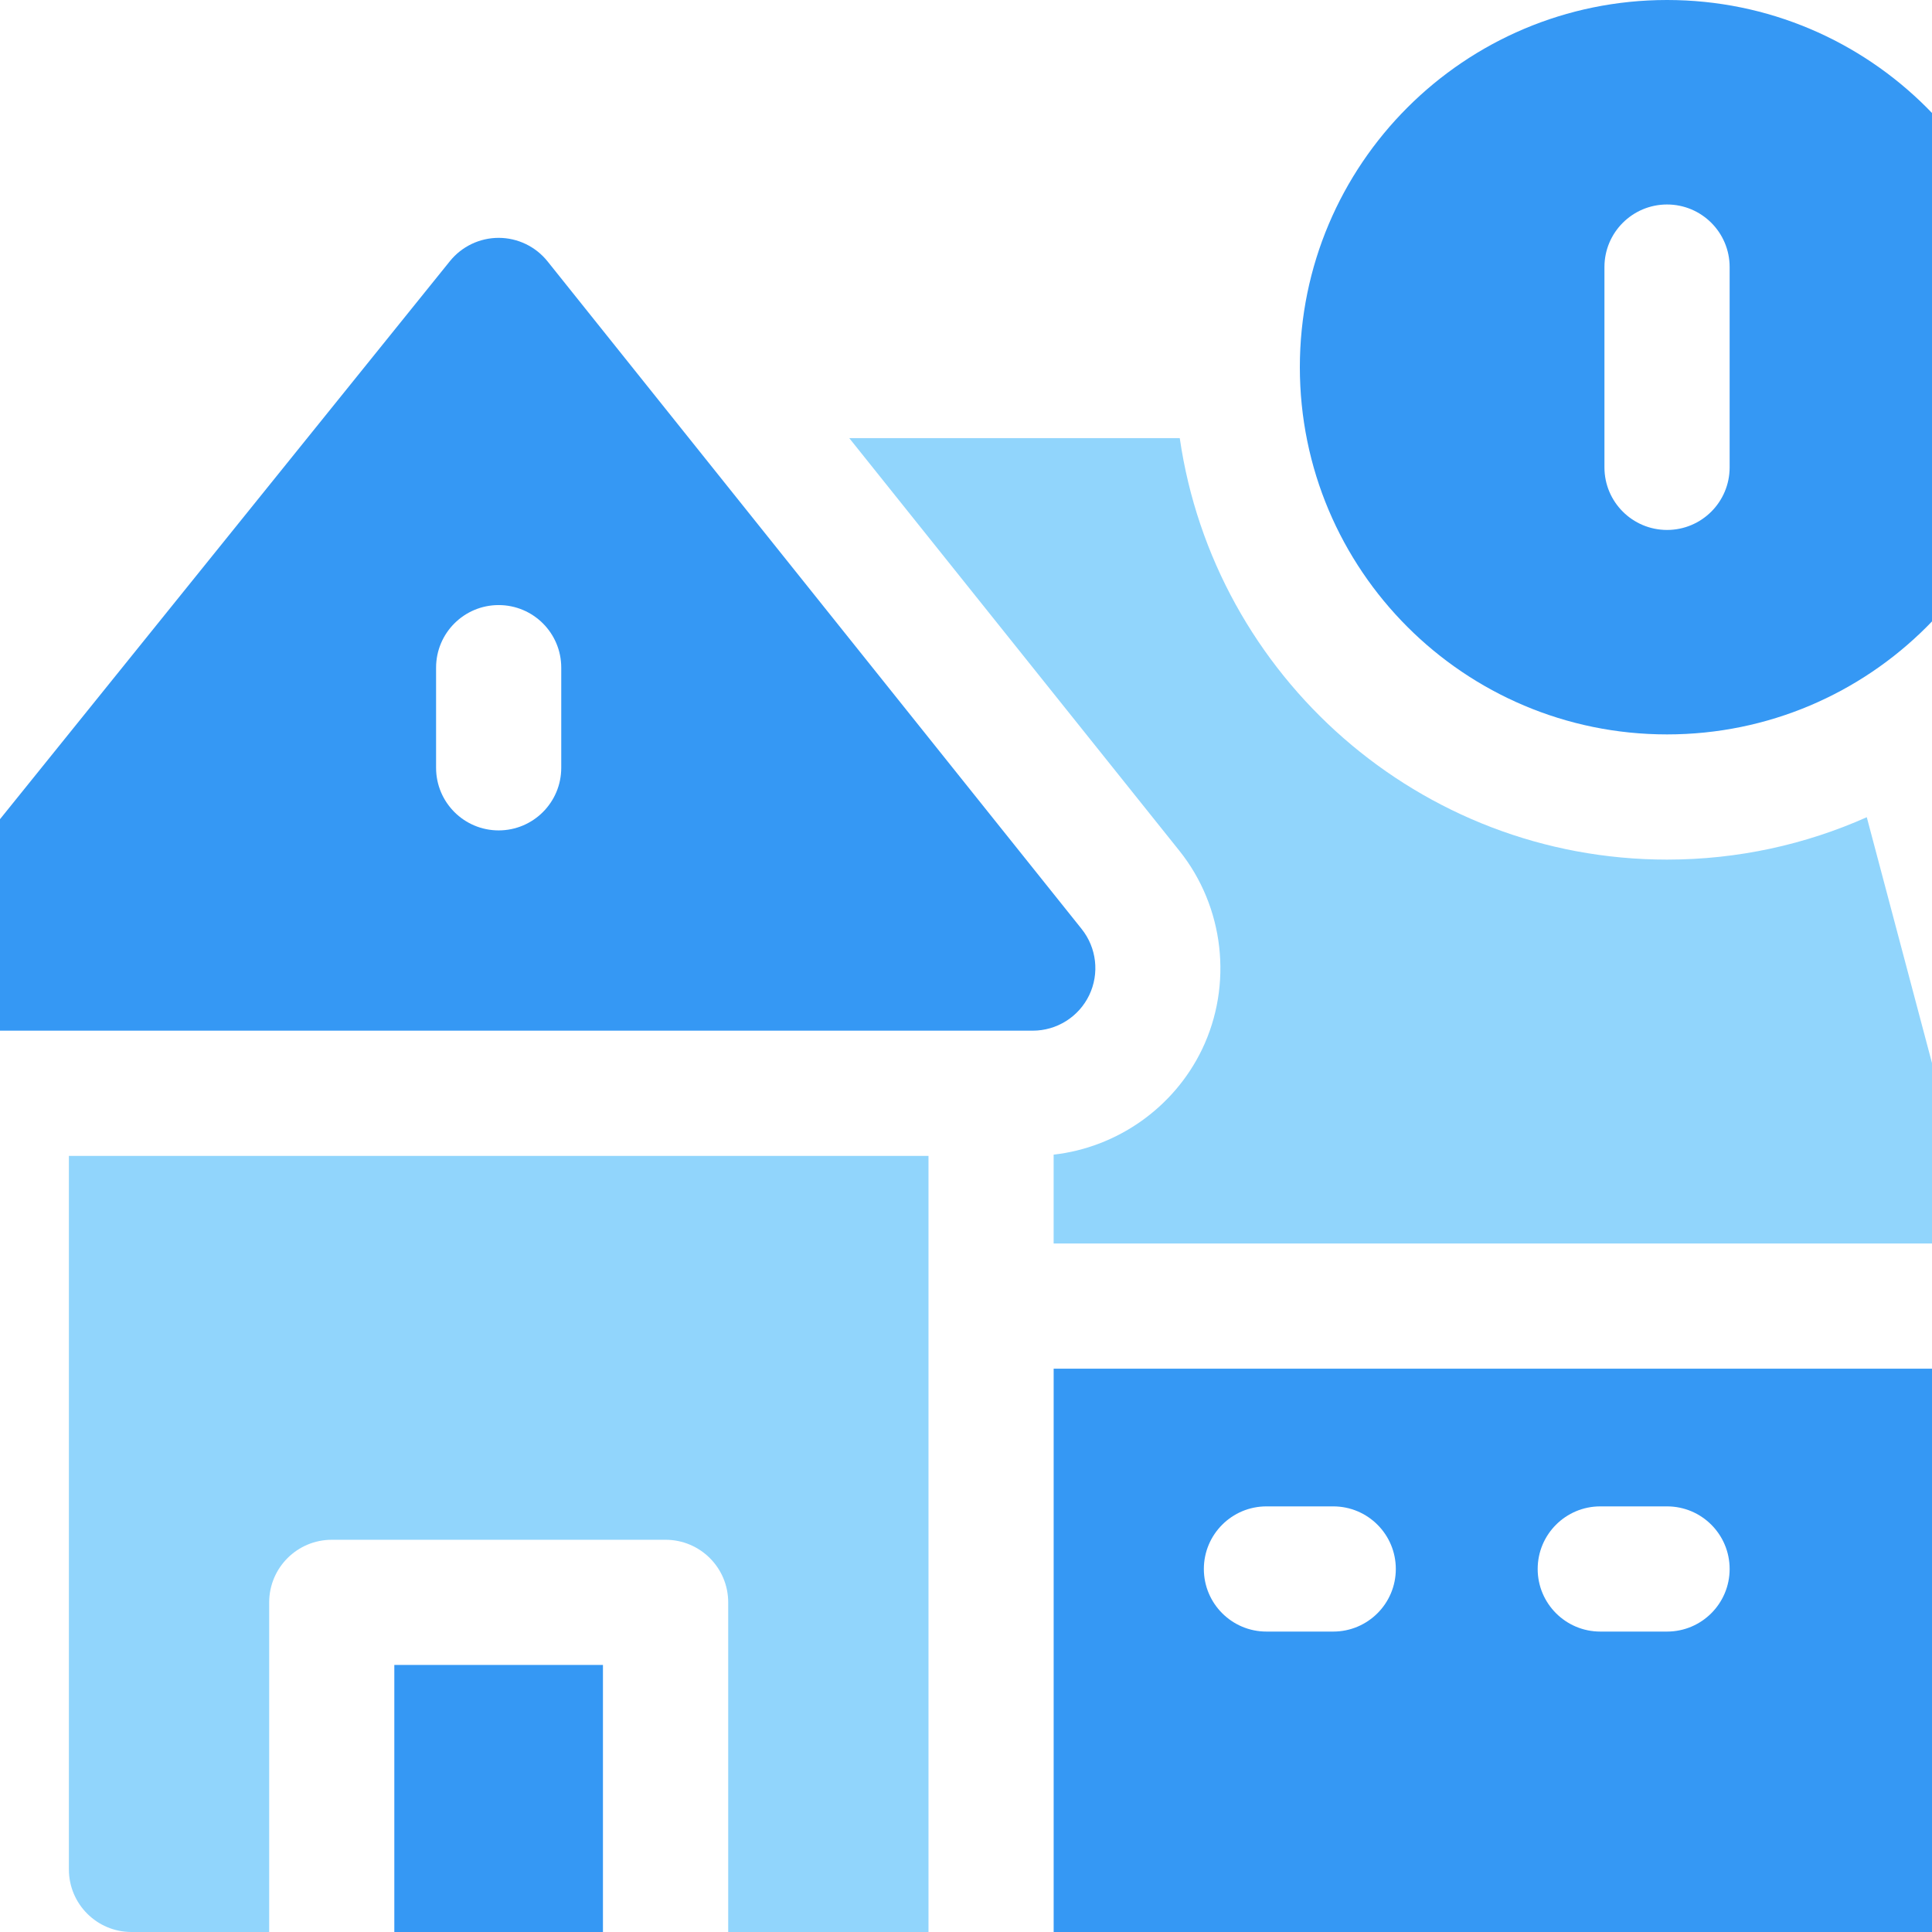 <svg width="70" height="70" viewBox="0 0 70 70" fill="none" xmlns="http://www.w3.org/2000/svg">
<g clip-path="url(#clip0_191_2892)">
<path d="M43.551 38.024C42.532 40.137 40.475 41.575 38.175 41.835V45.054H71.734L67.637 29.609C65.423 30.596 62.974 31.145 60.4 31.145C51.434 31.145 43.994 24.499 42.745 15.875H30.771L42.732 30.826C44.356 32.856 44.678 35.68 43.551 38.024Z" fill="#91D5FC"/>
<path d="M60.4 26.609C67.748 26.609 73.704 20.653 73.704 13.305C73.704 5.957 67.748 0 60.4 0C53.052 0 47.096 5.957 47.096 13.305C47.096 20.653 53.052 26.609 60.4 26.609ZM58.132 9.676C58.132 8.424 59.148 7.409 60.4 7.409C61.653 7.409 62.668 8.424 62.668 9.676V16.933C62.668 18.186 61.653 19.201 60.4 19.201C59.148 19.201 58.132 18.186 58.132 16.933V9.676Z" fill="#3598F4"/>
<path d="M39.463 36.059C39.841 35.272 39.734 34.34 39.19 33.659L19.838 9.469C19.408 8.933 18.76 8.62 18.072 8.618H18.067C17.381 8.618 16.732 8.928 16.301 9.462L-3.202 33.652C-3.749 34.332 -3.858 35.266 -3.481 36.054C-3.105 36.842 -2.31 37.343 -1.436 37.343H37.419C38.291 37.343 39.085 36.843 39.463 36.059ZM20.335 27.819C20.335 29.071 19.32 30.087 18.067 30.087C16.815 30.087 15.8 29.071 15.8 27.819V24.19C15.8 22.938 16.815 21.923 18.067 21.923C19.32 21.923 20.335 22.938 20.335 24.19V27.819Z" fill="#3598F4"/>
<path d="M14.287 60.324H21.846V70H14.287V60.324Z" fill="#3598F4"/>
<path d="M2.496 67.733C2.496 68.985 3.511 70 4.764 70H9.753V58.057C9.753 56.804 10.768 55.789 12.021 55.789H24.116C25.368 55.789 26.384 56.804 26.384 58.057V70H33.641V41.88H2.496V67.733Z" fill="#91D5FC"/>
<path d="M38.176 70H70.076C71.328 70 72.344 68.984 72.344 67.732V49.59H38.176V70ZM57.981 54.579H60.4C61.653 54.579 62.668 55.595 62.668 56.847C62.668 58.099 61.653 59.115 60.4 59.115H57.981C56.729 59.115 55.713 58.099 55.713 56.847C55.713 55.595 56.729 54.579 57.981 54.579ZM45.886 54.579H48.305C49.558 54.579 50.573 55.595 50.573 56.847C50.573 58.099 49.558 59.115 48.305 59.115H45.886C44.634 59.115 43.618 58.099 43.618 56.847C43.618 55.595 44.634 54.579 45.886 54.579Z" fill="#3598F4"/>
</g>
<defs>
<clipPath id="clip0_191_2892">
<rect width="70" height="70" fill="white"/>
</clipPath>
</defs>
</svg>
